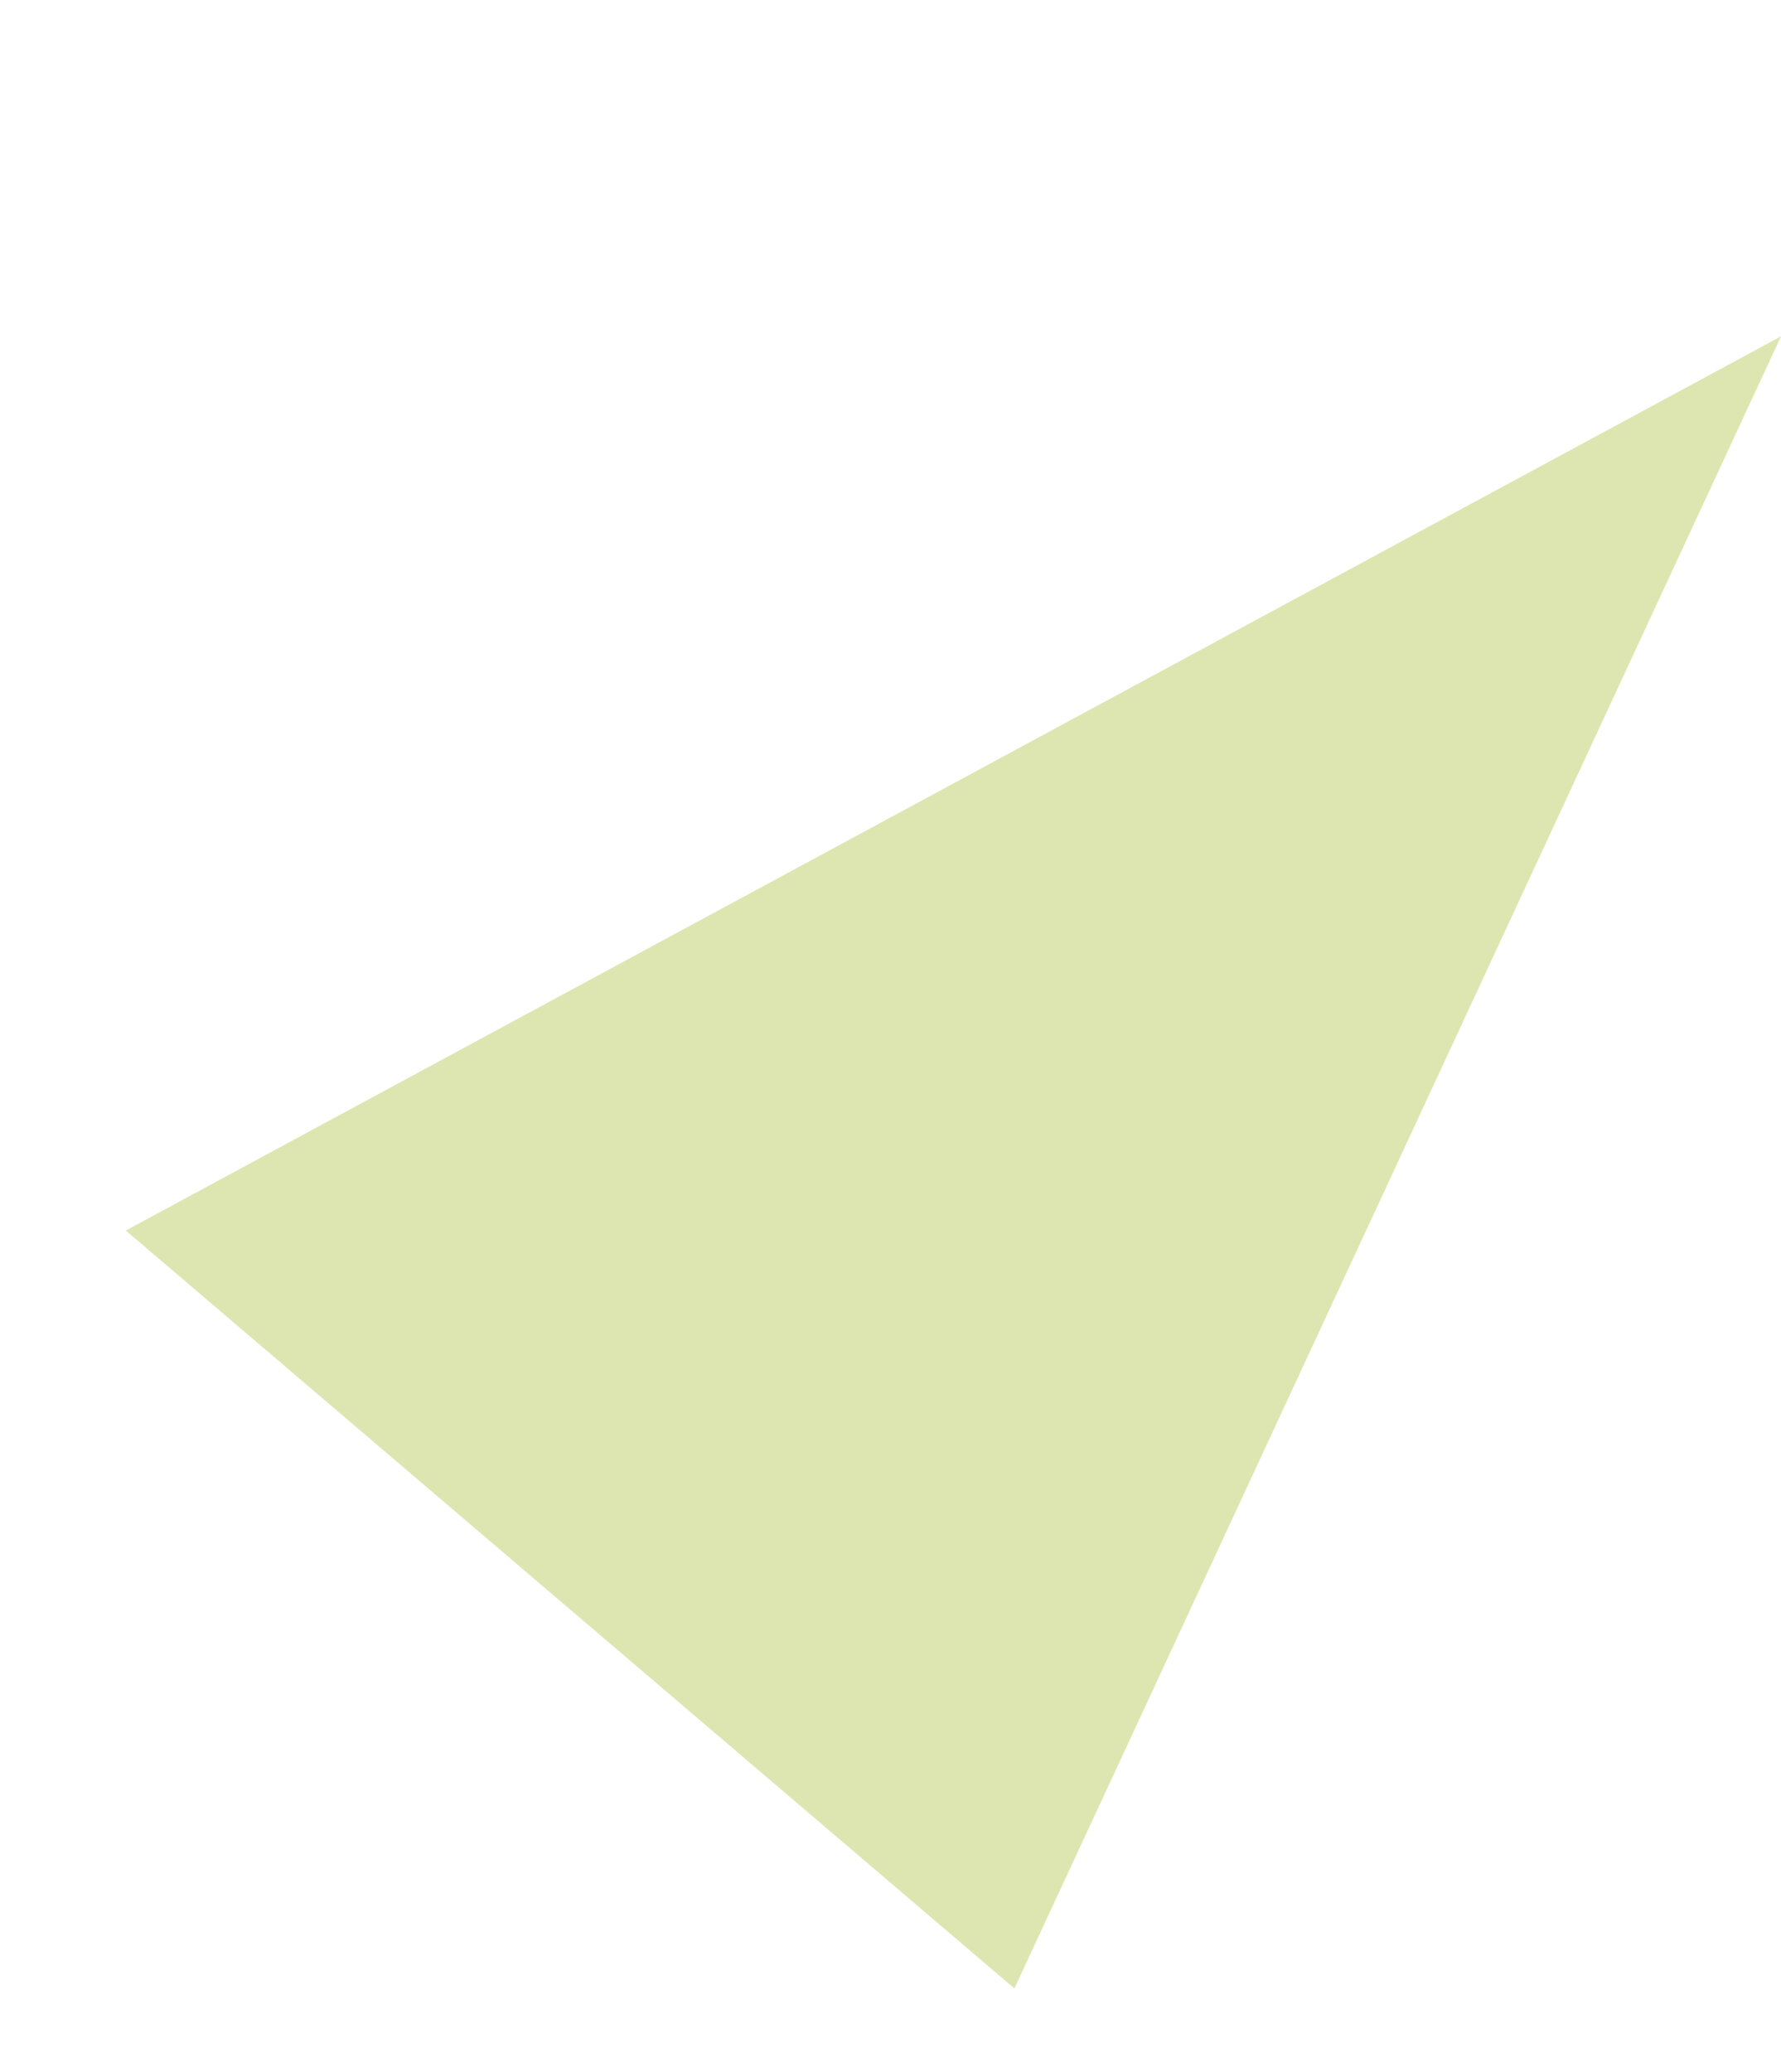 <?xml version="1.0" encoding="UTF-8"?>
<svg xmlns="http://www.w3.org/2000/svg" width="108.277" height="125.894" viewBox="0 0 108.277 125.894">
  <path d="M-16236.216,252.936l-31.618,63.559L-16344.9,232Z" transform="translate(-3620.802 15935.95) rotate(104)" fill="#d8e2a3" opacity="0.848"></path>
</svg>
